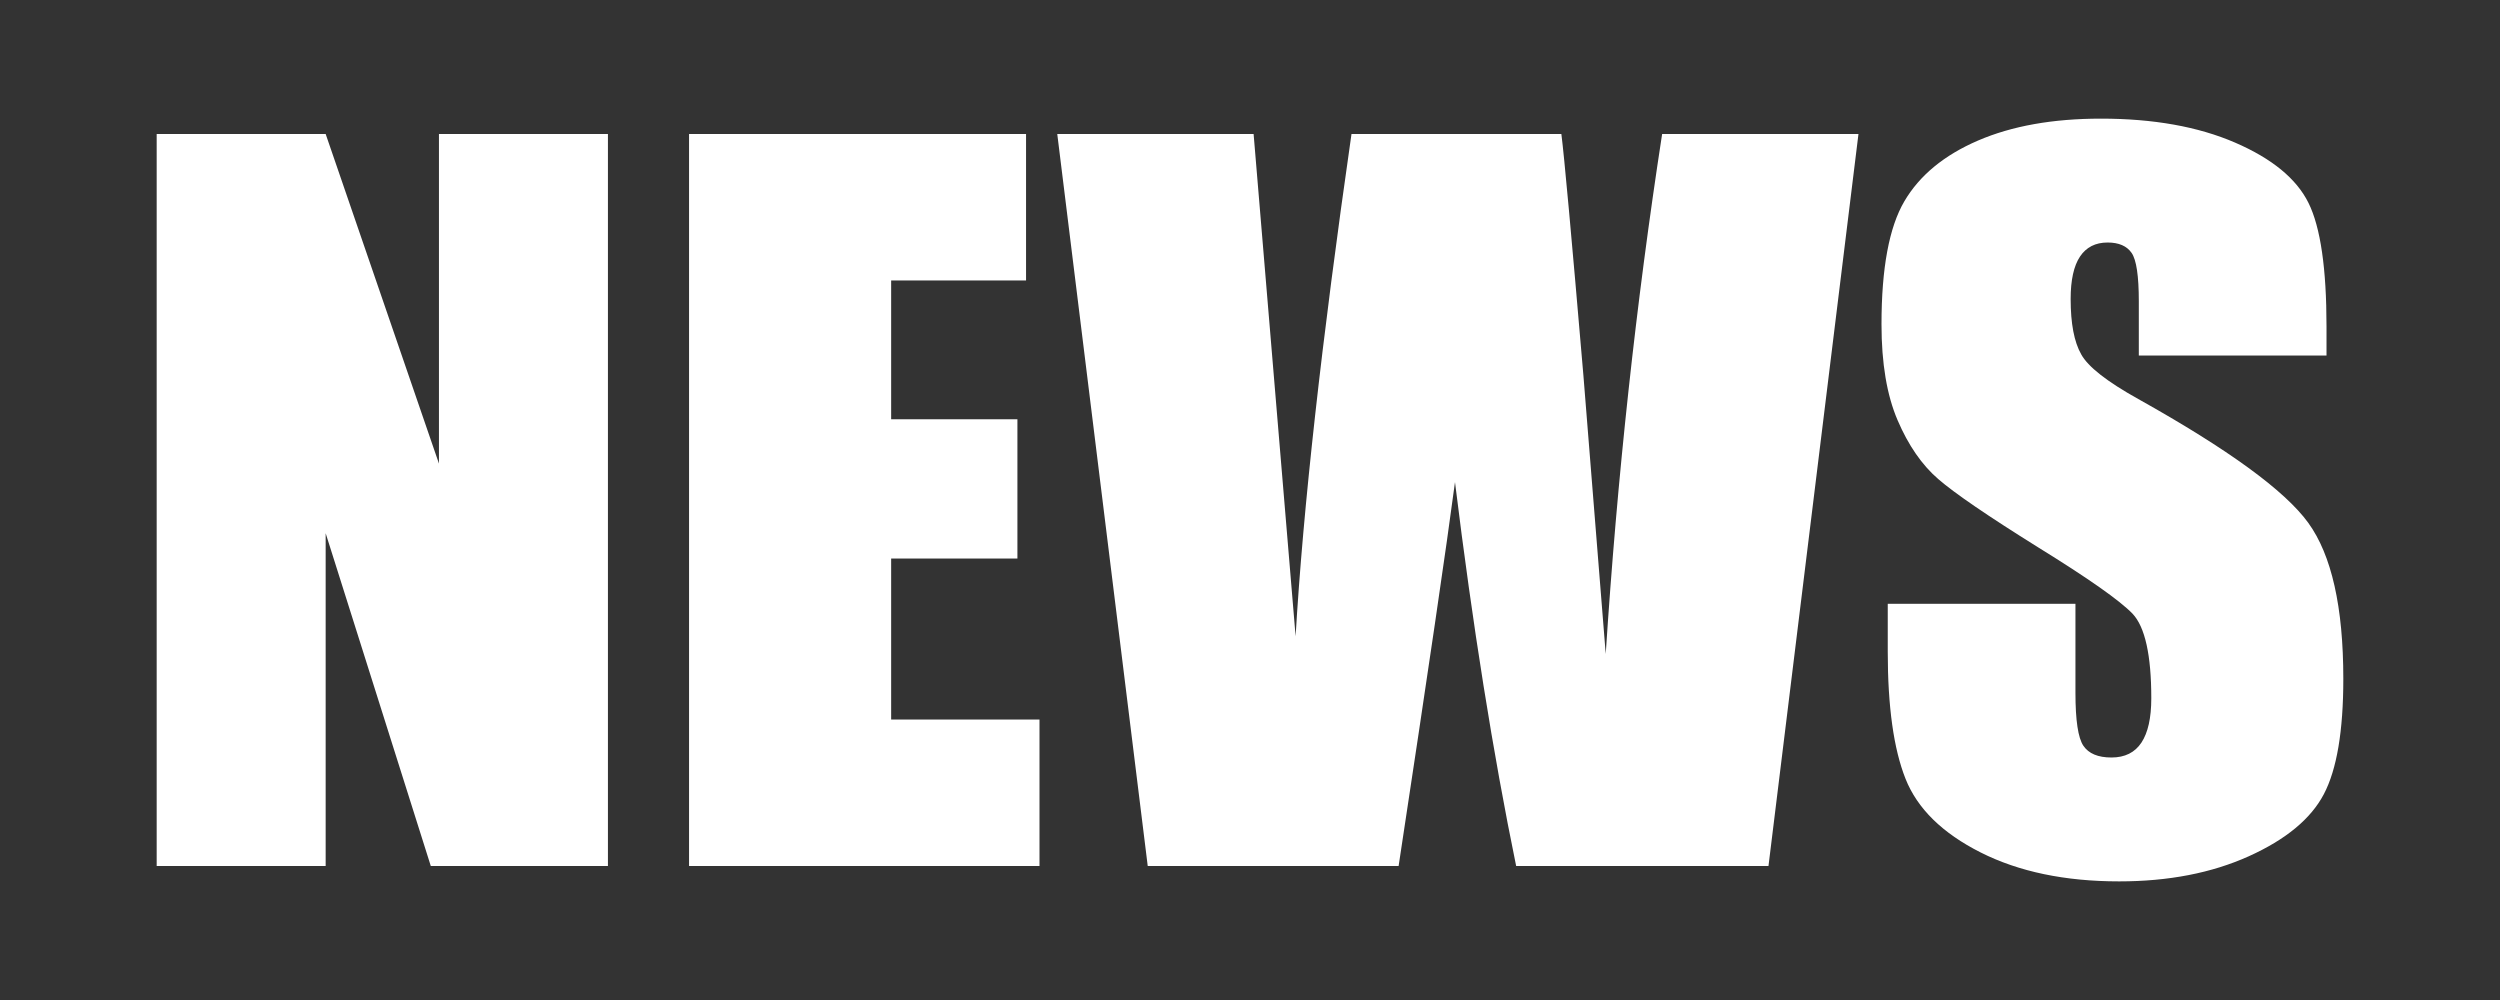<?xml version="1.0" encoding="UTF-8"?>
<svg id="_レイヤー_1" data-name="レイヤー_1" xmlns="http://www.w3.org/2000/svg" version="1.1" viewBox="0 0 500 200">
  <rect x="0" y="0" width="500" height="200" fill="#333333" stroke="none"/>
  <!-- Generator: Adobe Illustrator 29.5.1, SVG Export Plug-In . SVG Version: 2.1.0 Build 141)  -->
  <defs>
    <style>
      .st0 {
        fill: #fff;
      }
    </style>
  </defs>
  <path class="st0" d="M121.586,26.8v146.4h-35.428l-21.026-66.554v66.554H31.336V26.8h33.796l22.658,65.921V26.8h33.796Z"/>
  <path class="st0" d="M137.812,26.8h67.398v29.298h-26.979v27.761h25.252v27.851h-25.252v32.192h29.668v29.298h-70.088V26.8Z"/>
  <path class="st0" d="M371.693,26.8l-17.997,146.4h-50.466c-4.62-22.492-8.698-48.083-12.233-76.772-1.613,12.3-5.371,37.891-11.274,76.772h-50.177l-18.094-146.4h39.269l4.271,51.082,4.13,49.382c1.491-25.555,5.216-59.043,11.177-100.464h41.973c.559,4.281,2.026,20.377,4.409,48.288l4.464,55.703c2.299-35.438,6.06-70.102,11.281-103.99h39.269Z"/>
  <path class="st0" d="M465.303,71.109h-37.54v-10.851c0-5.064-.48-8.289-1.44-9.676-.96-1.386-2.561-2.08-4.8-2.08-2.434,0-4.272.936-5.521,2.806-1.249,1.871-1.873,4.705-1.873,8.506,0,4.886.701,8.566,2.105,11.039,1.339,2.474,5.146,5.458,11.422,8.951,17.993,10.059,29.325,18.312,33.998,24.762,4.672,6.451,7.009,16.851,7.009,31.197,0,10.43-1.296,18.116-3.889,23.059-2.592,4.944-7.601,9.088-15.025,12.434-7.426,3.346-16.066,5.019-25.923,5.019-10.817,0-20.051-1.93-27.699-5.787-7.649-3.857-12.658-8.771-15.025-14.739-2.368-5.969-3.552-14.438-3.552-25.41v-9.585h37.54v17.813c0,5.486.527,9.014,1.584,10.58,1.056,1.568,2.928,2.352,5.616,2.352s4.688-.995,6.001-2.984c1.311-1.989,1.968-4.942,1.968-8.861,0-8.621-1.248-14.257-3.744-16.91-2.561-2.652-8.866-7.083-18.914-13.293-10.05-6.269-16.706-10.82-19.97-13.654-3.265-2.833-5.97-6.751-8.113-11.756-2.146-5.003-3.217-11.394-3.217-19.17,0-11.213,1.521-19.411,4.561-24.596,3.04-5.184,7.953-9.238,14.738-12.163,6.783-2.923,14.978-4.386,24.578-4.386,10.497,0,19.442,1.598,26.835,4.793,7.393,3.196,12.289,7.22,14.689,12.072,2.4,4.854,3.601,13.098,3.601,24.732v5.787Z"/>
</svg>